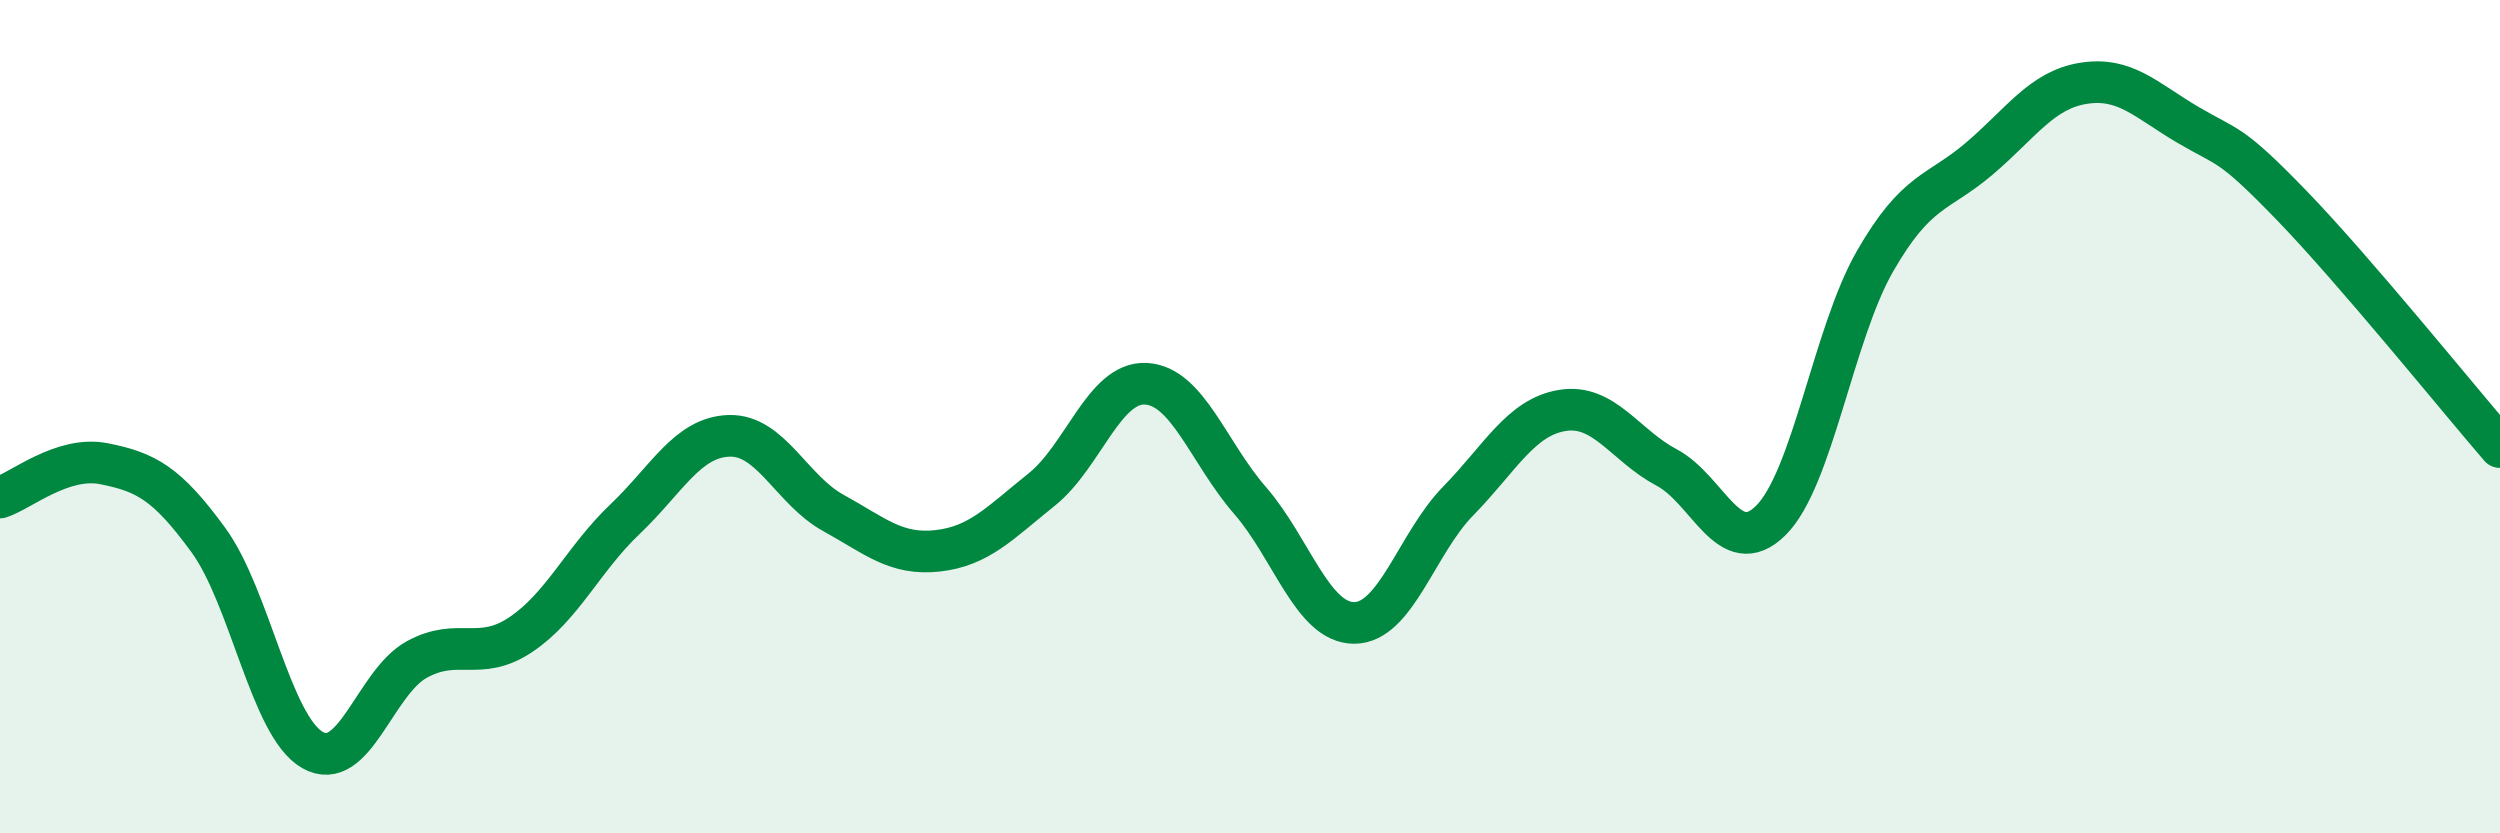 
    <svg width="60" height="20" viewBox="0 0 60 20" xmlns="http://www.w3.org/2000/svg">
      <path
        d="M 0,11.94 C 0.5,11.78 1.5,10.93 2.5,11.13 C 3.5,11.33 4,11.59 5,12.96 C 6,14.33 6.5,17.43 7.5,18 C 8.5,18.57 9,16.38 10,15.83 C 11,15.28 11.5,15.9 12.5,15.23 C 13.5,14.56 14,13.41 15,12.46 C 16,11.51 16.5,10.49 17.5,10.46 C 18.5,10.43 19,11.76 20,12.31 C 21,12.86 21.5,13.33 22.5,13.22 C 23.5,13.11 24,12.55 25,11.75 C 26,10.95 26.5,9.16 27.5,9.21 C 28.5,9.26 29,10.86 30,12.01 C 31,13.16 31.5,14.95 32.5,14.95 C 33.5,14.95 34,13.04 35,12.02 C 36,11 36.5,10.01 37.5,9.85 C 38.5,9.69 39,10.69 40,11.22 C 41,11.75 41.5,13.48 42.5,12.49 C 43.5,11.5 44,8.01 45,6.27 C 46,4.53 46.5,4.66 47.5,3.81 C 48.5,2.96 49,2.16 50,2 C 51,1.84 51.5,2.4 52.5,2.99 C 53.5,3.58 53.5,3.38 55,4.93 C 56.5,6.48 59,9.57 60,10.73L60 20L0 20Z"
        fill="#008740"
        opacity="0.1"
        stroke-linecap="round"
        stroke-linejoin="round"
      />
      <path
        d="M 0,11.94 C 0.5,11.78 1.5,10.93 2.5,11.13 C 3.5,11.33 4,11.59 5,12.96 C 6,14.33 6.5,17.43 7.5,18 C 8.5,18.57 9,16.38 10,15.83 C 11,15.28 11.5,15.9 12.5,15.23 C 13.5,14.56 14,13.41 15,12.46 C 16,11.51 16.5,10.49 17.5,10.46 C 18.5,10.43 19,11.76 20,12.31 C 21,12.86 21.5,13.33 22.5,13.22 C 23.5,13.11 24,12.55 25,11.75 C 26,10.95 26.5,9.16 27.5,9.21 C 28.5,9.26 29,10.86 30,12.01 C 31,13.16 31.5,14.95 32.5,14.95 C 33.5,14.95 34,13.04 35,12.02 C 36,11 36.5,10.01 37.5,9.85 C 38.5,9.69 39,10.69 40,11.22 C 41,11.75 41.5,13.48 42.5,12.49 C 43.5,11.5 44,8.01 45,6.27 C 46,4.53 46.5,4.66 47.5,3.81 C 48.5,2.96 49,2.16 50,2 C 51,1.84 51.5,2.4 52.5,2.99 C 53.5,3.58 53.5,3.38 55,4.93 C 56.5,6.48 59,9.57 60,10.73"
        stroke="#008740"
        stroke-width="1"
        fill="none"
        stroke-linecap="round"
        stroke-linejoin="round"
      />
    </svg>
  